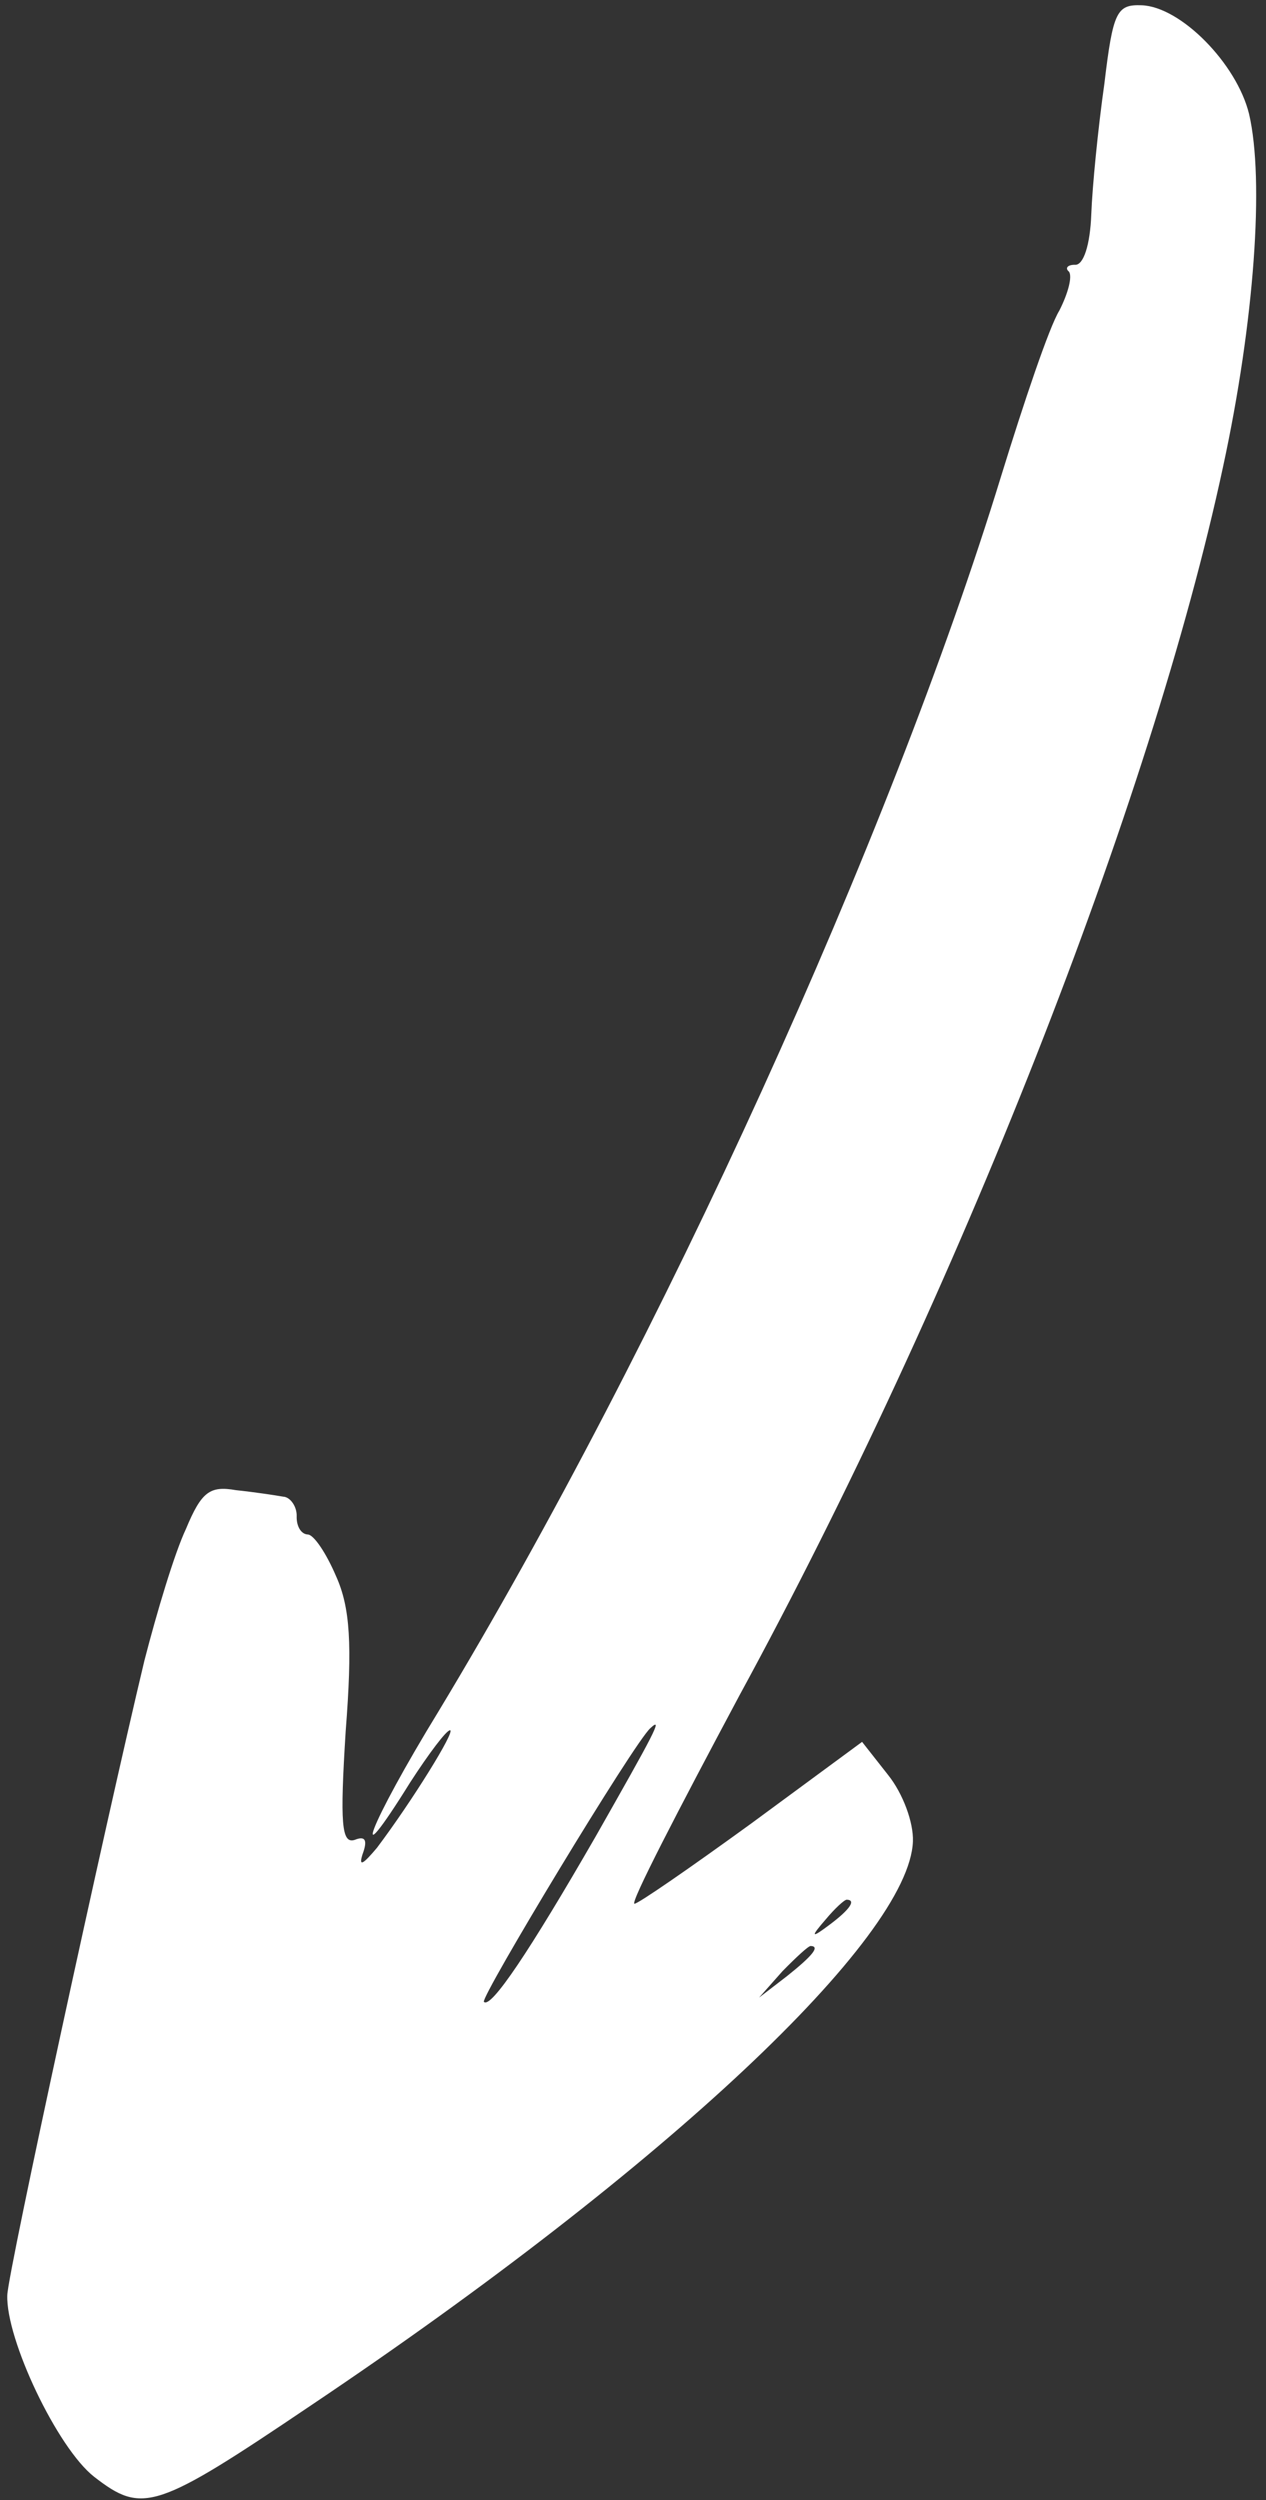 <svg width="38" height="75" viewBox="0 0 38 75" fill="none" xmlns="http://www.w3.org/2000/svg">
<rect x="0" y="0" width="38" height="75" fill="#333333" stroke="none"/>
<path d="M36.711 14.001C34.563 24.031 28.715 38.891 22.191 50.868C20.357 54.301 18.902 57.105 19.044 57.11C19.151 57.114 20.72 56.029 22.548 54.703L25.876 52.254L26.657 53.247C27.1 53.799 27.423 54.668 27.402 55.239C27.296 58.129 19.999 65.004 9.347 72.15C4.678 75.3 4.282 75.428 2.829 74.303C1.722 73.441 0.17 70.169 0.219 68.849C0.245 68.135 3.157 54.74 4.334 49.818C4.708 48.367 5.235 46.6 5.583 45.863C6.051 44.737 6.306 44.568 7.084 44.703C7.616 44.759 8.253 44.854 8.5 44.898C8.713 44.906 8.916 45.2 8.905 45.485C8.895 45.77 9.028 46.025 9.241 46.033C9.419 46.04 9.79 46.589 10.085 47.279C10.512 48.223 10.578 49.333 10.376 51.933C10.202 54.713 10.251 55.322 10.647 55.194C10.972 55.063 11.038 55.208 10.88 55.631C10.759 56.02 10.905 55.918 11.314 55.433C12.362 54.042 13.685 51.912 13.508 51.906C13.401 51.902 12.877 52.597 12.312 53.469C10.421 56.507 11.054 54.78 13.173 51.322C19.841 40.279 26.733 25.101 30.047 14.292C30.734 12.066 31.493 9.808 31.796 9.319C32.064 8.793 32.189 8.298 32.088 8.151C31.95 8.039 32.06 7.936 32.273 7.944C32.522 7.953 32.722 7.353 32.756 6.425C32.786 5.605 32.957 3.861 33.149 2.51C33.407 0.341 33.522 0.131 34.268 0.158C35.44 0.201 37.121 1.906 37.492 3.42C37.953 5.402 37.654 9.642 36.711 14.001ZM25.417 56.988C25.346 56.985 25.051 57.26 24.791 57.572C24.308 58.126 24.342 58.163 24.927 57.72C25.513 57.277 25.701 56.998 25.417 56.988ZM24.334 58.377C24.263 58.374 23.895 58.718 23.488 59.132L22.783 59.927L23.625 59.279C24.395 58.665 24.618 58.387 24.334 58.377ZM19.523 51.841C19.045 52.252 14.423 59.905 14.524 60.052C14.73 60.274 15.897 58.531 17.873 55.103C19.623 52.023 19.928 51.463 19.523 51.841Z" fill="white"/>
</svg>
